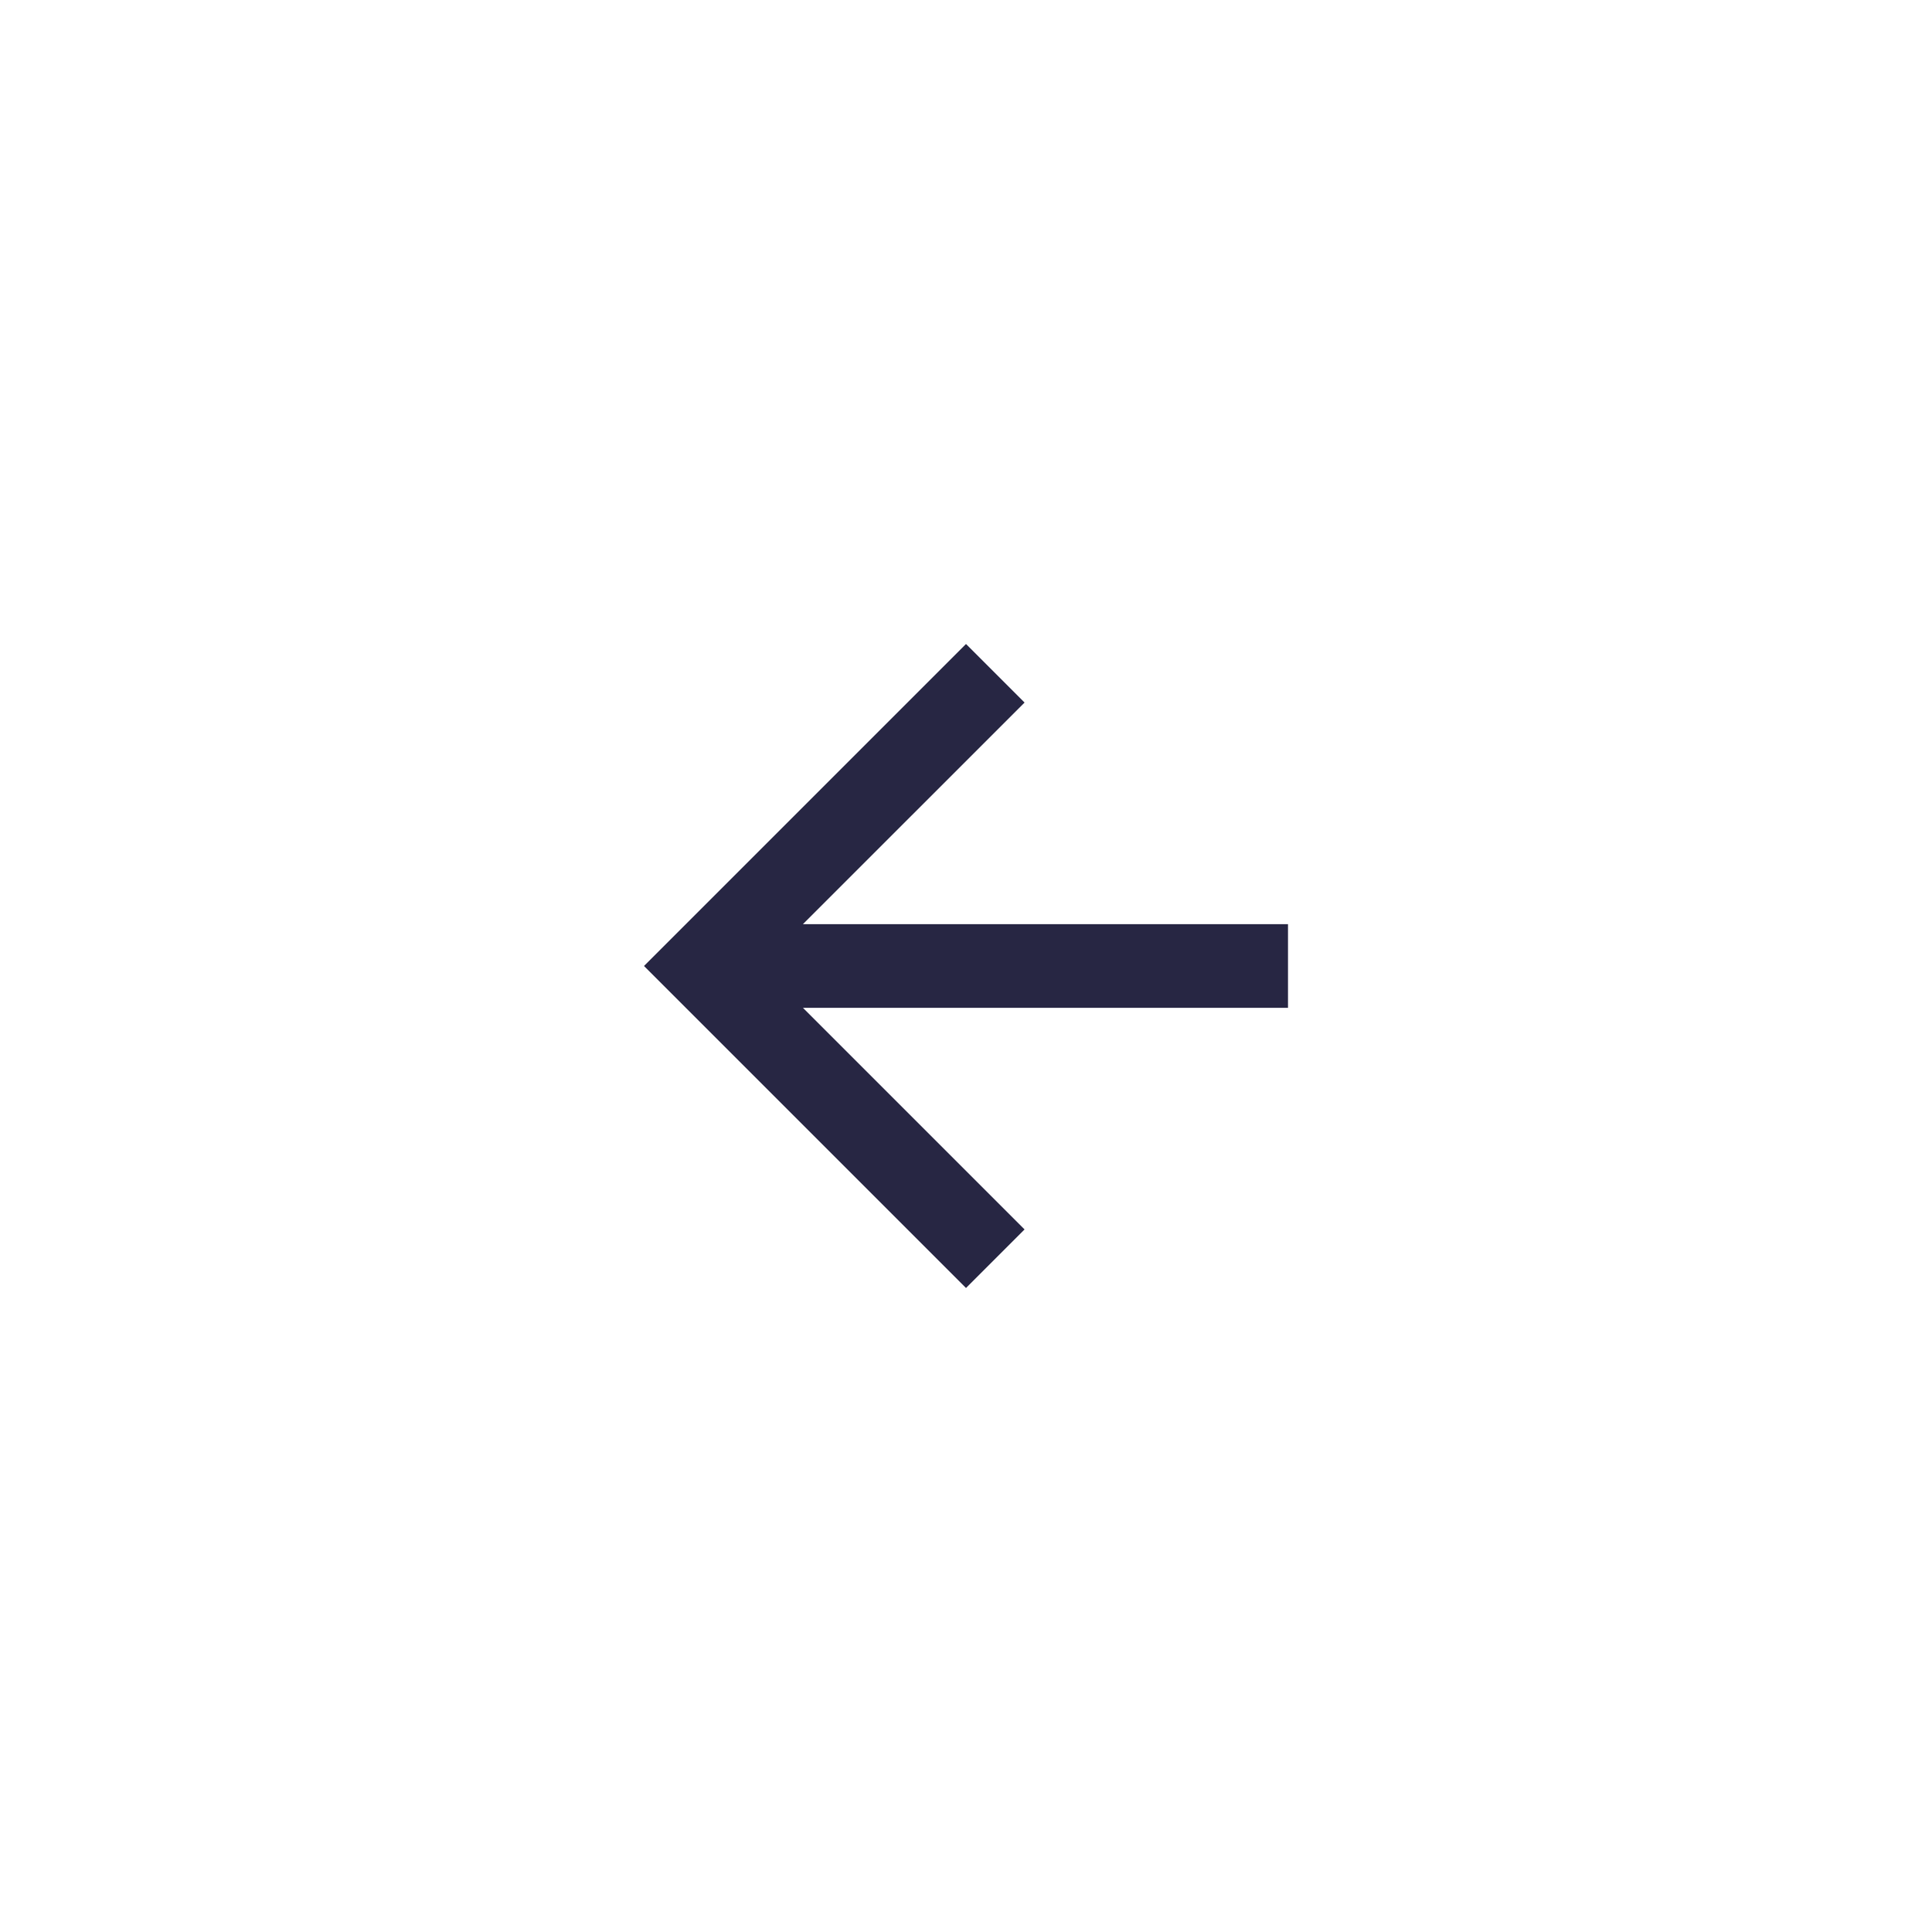 <svg xmlns="http://www.w3.org/2000/svg" width="48" height="48" viewBox="0 0 48 48">
  <g id="Group_10566" data-name="Group 10566" transform="translate(-14 -44)">
    <rect id="Rectangle_626" data-name="Rectangle 626" width="48" height="48" transform="translate(14 44)" fill="#fff" opacity="0"/>
    <g id="_02-icon-nav-left" data-name="02-icon-nav-left" transform="translate(30 60)">
      <path id="Path_10" data-name="Path 10" d="M8,0,6.545,1.455l5.506,5.506H0V9.039H12.052L6.545,14.545,8,16l8-8Z" transform="translate(16 16) rotate(180)" fill="#272643"/>
    </g>
  </g>
</svg>
